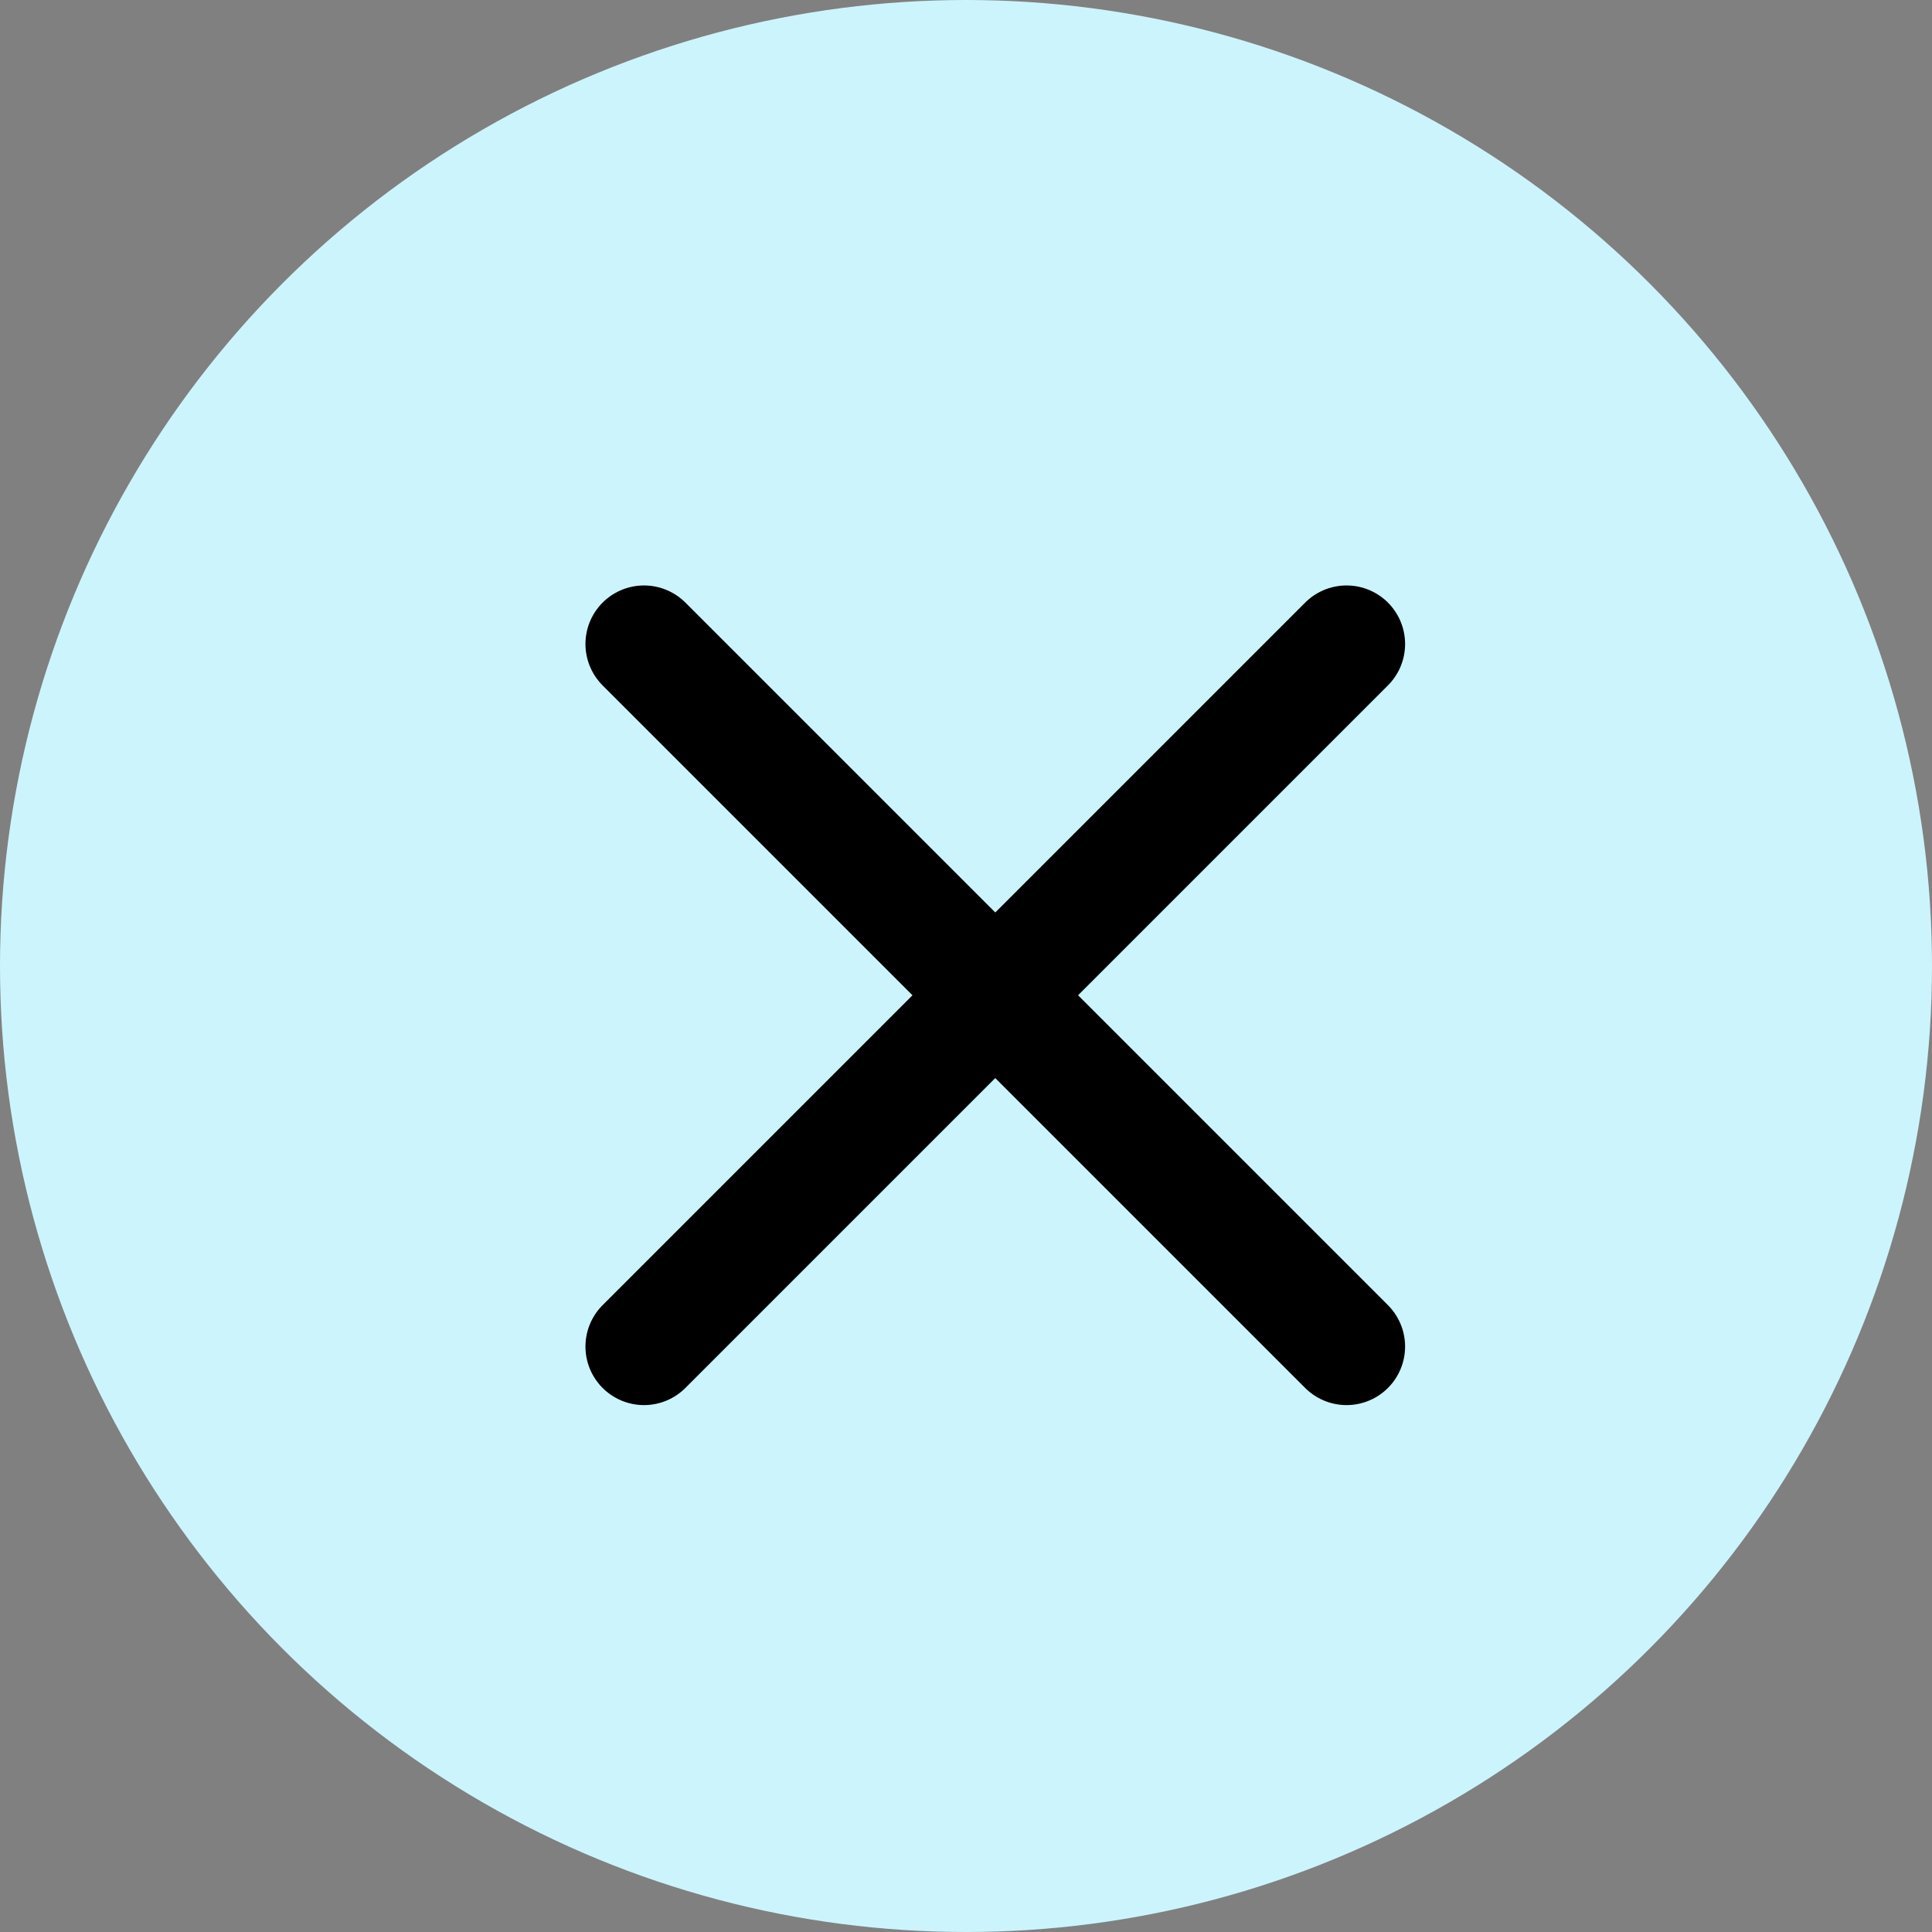 <svg width="33" height="33" viewBox="0 0 33 33" fill="none" xmlns="http://www.w3.org/2000/svg">
<rect x="0" y="0" width="33" height="33" fill="#808080" stroke="none"/>
<circle cx="16.5" cy="16.5" r="16.5" fill="#CCF4FD"/>
<path d="M23 11L11 23" stroke="black" stroke-width="2" stroke-linecap="round" stroke-linejoin="round"/>
<path d="M11 11L23 23" stroke="black" stroke-width="2" stroke-linecap="round" stroke-linejoin="round"/>
</svg>
